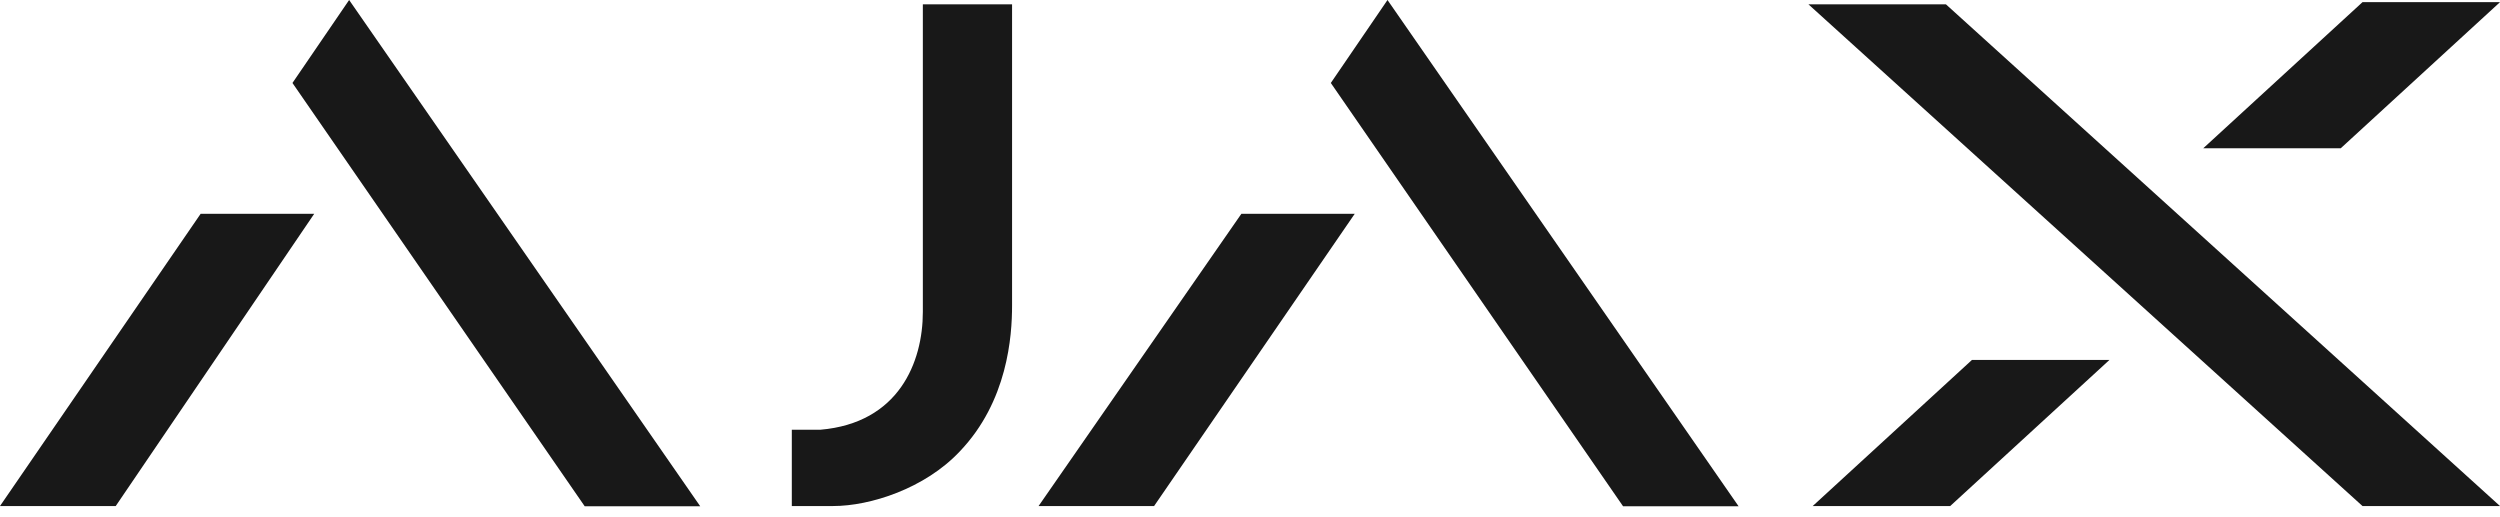 <svg width="116" height="24" viewBox="0 0 116 24" fill="none" xmlns="http://www.w3.org/2000/svg">
<g clip-path="url(#clip0_1_5)">
<path fill-rule="evenodd" clip-rule="evenodd" d="M90.29 0.2H83.91L109.62 23.48H116L90.29 0.2ZM97.88 16.7L90.49 23.48H84.11L91.5 16.7H97.88ZM108.61 6.88L116 0.1H109.62L102.23 6.88H108.61ZM16.2 0L13.57 3.85L27.13 23.49H32.49L16.2 0ZM9.32 9.92H14.58L5.37 23.48H0L9.31 9.92H9.32ZM64.38 0L61.75 3.85L75.31 23.49H80.67L64.38 0ZM57.6 9.92H62.86L53.55 23.48H48.19L57.6 9.92ZM42.82 0.2V14.47C42.82 16.8 41.71 19.63 38.06 19.94H36.74V23.48H38.66C40.38 23.48 42.91 22.67 44.53 20.95C46.76 18.62 46.96 15.59 46.96 14.17V0.2H42.81H42.82Z" fill="#181818"/>
</g>
<defs>
<clipPath id="clip0_1_5">
<rect width="116" height="23.48" fill="white"/>
</clipPath>
</defs>
</svg>